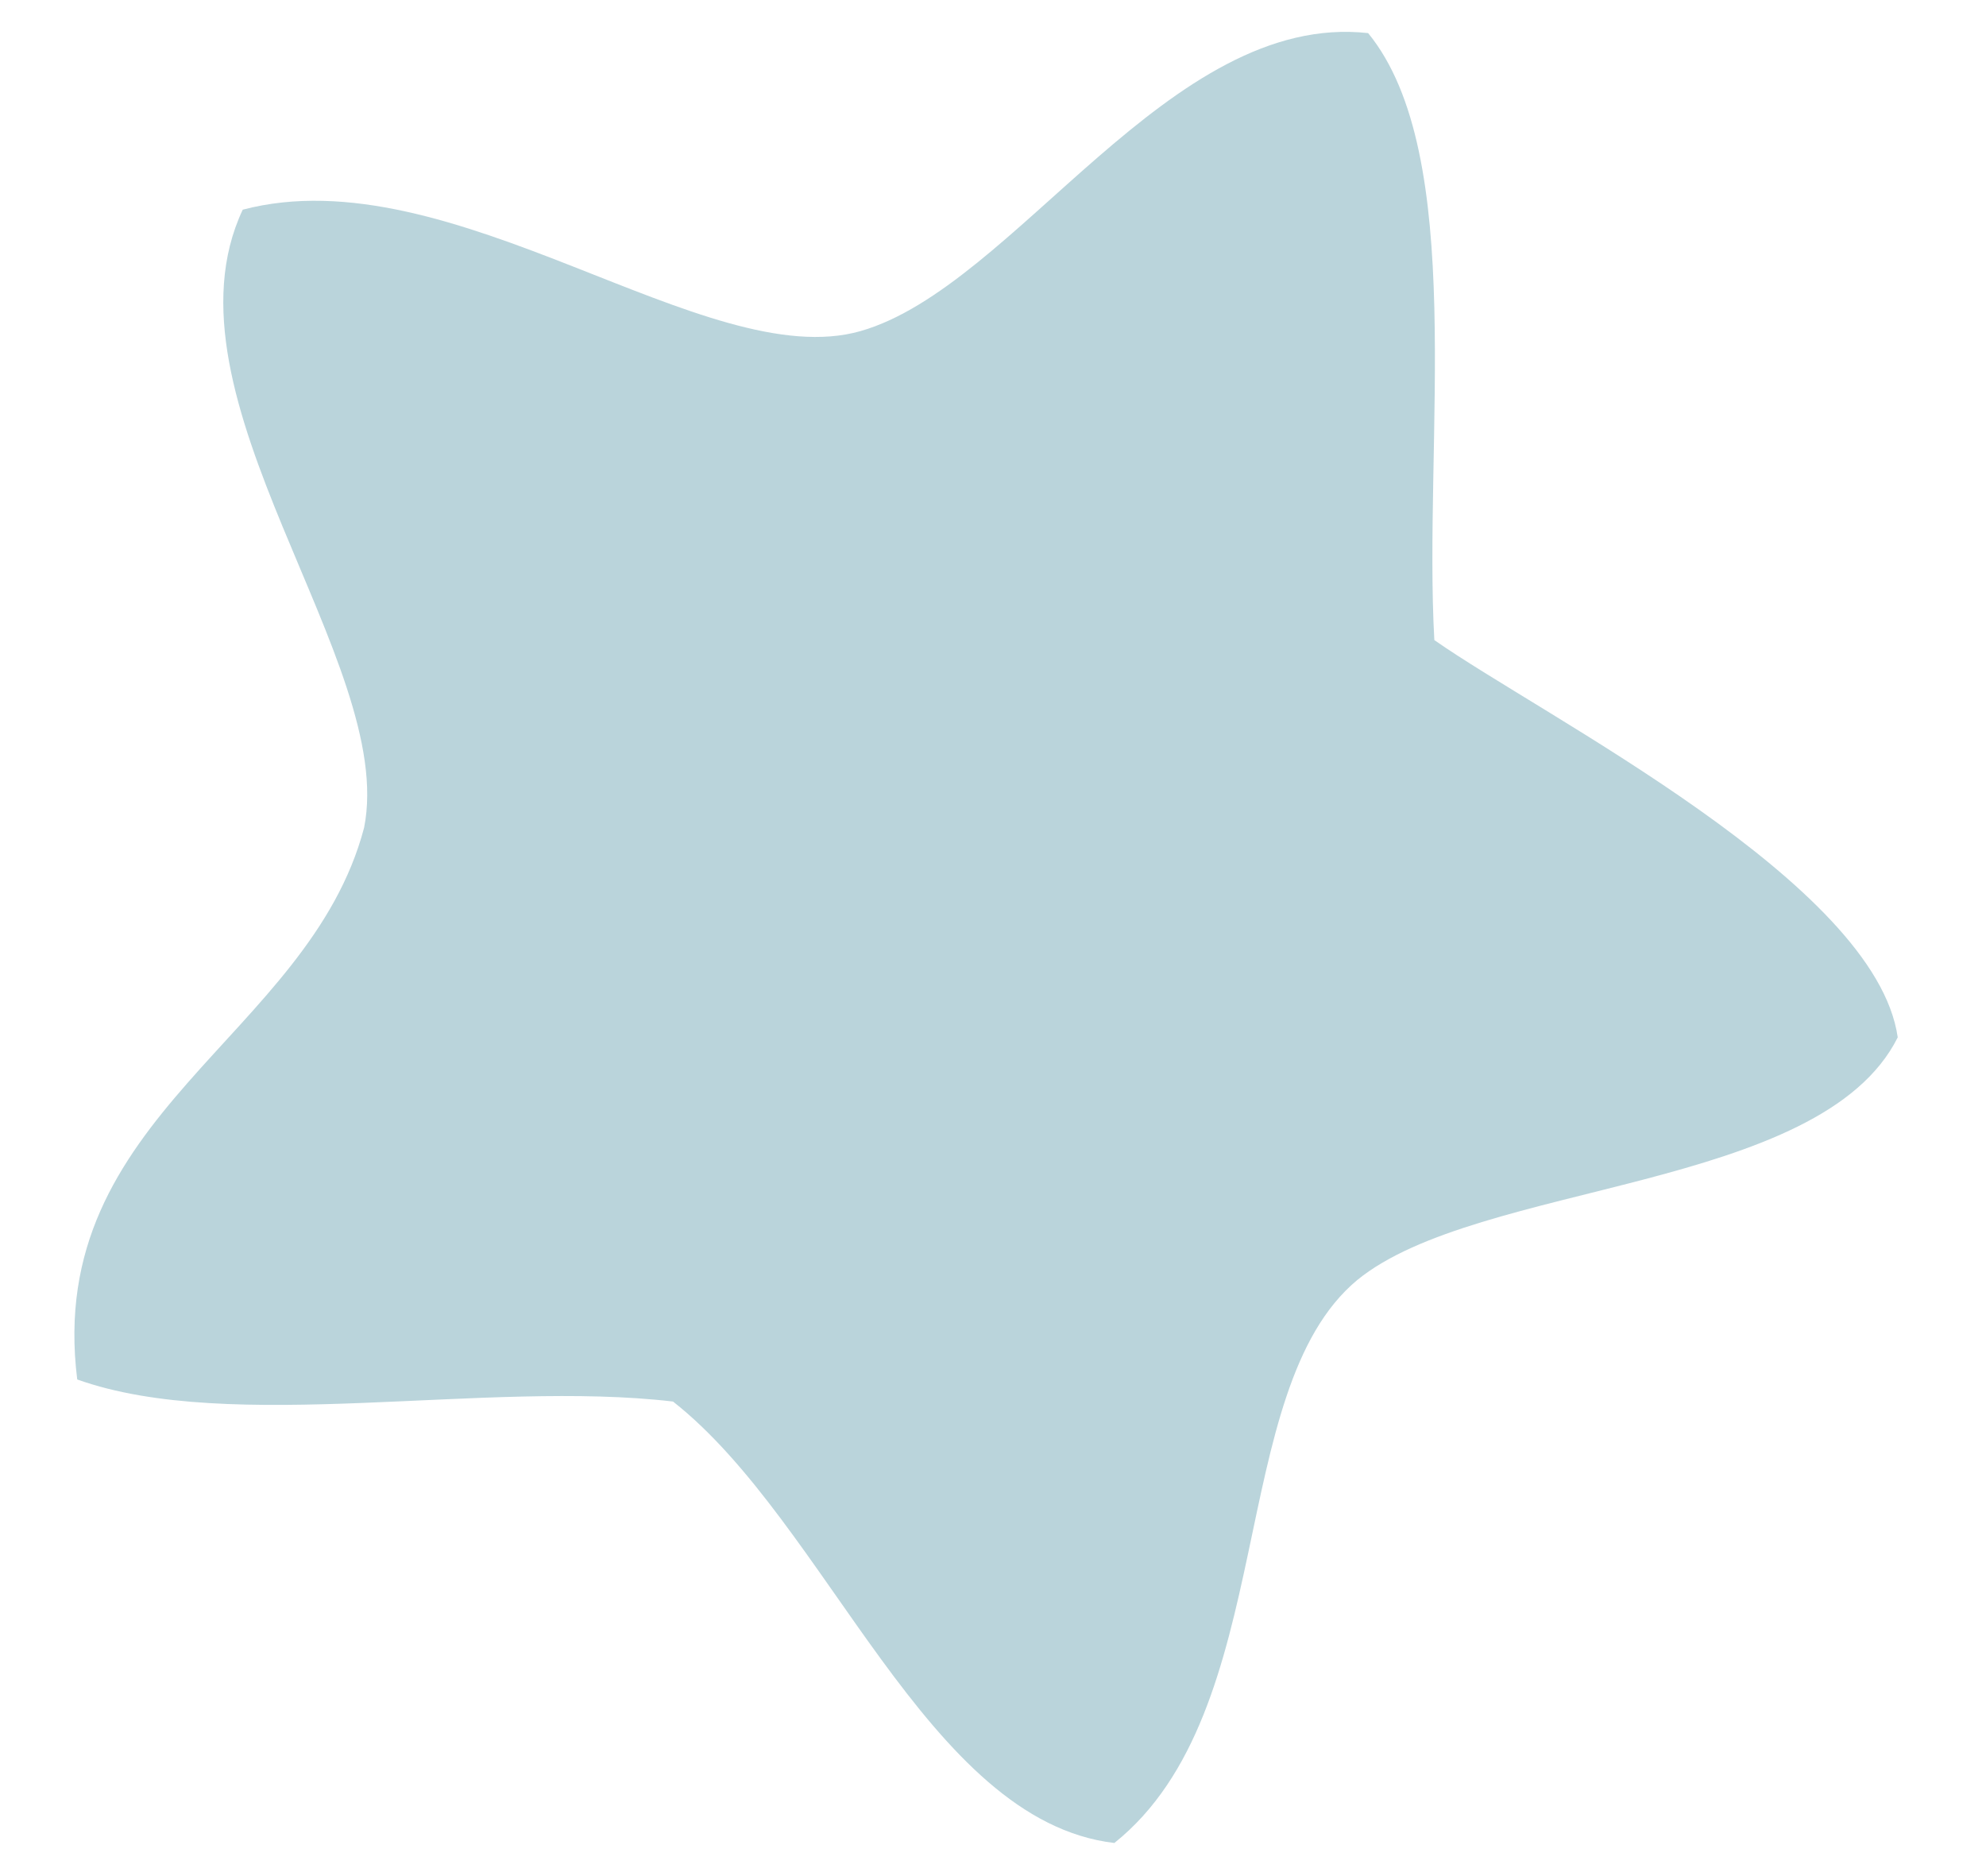 <?xml version="1.0" encoding="UTF-8"?> <svg xmlns="http://www.w3.org/2000/svg" width="18" height="17" viewBox="0 0 18 17" fill="none"><path fill-rule="evenodd" clip-rule="evenodd" d="M13 5.8C14 6.5 17 8 17.2 9.4C16.5 10.8 13.4 10.7 12.3 11.6C11.1 12.6 11.6 15.5 10.1 16.7C8.4 16.5 7.5 13.8 6.1 12.7C4.4 12.5 2.1 13 0.7 12.5C0.4 10.1 2.8 9.4 3.3 7.5C3.6 6 1.4 3.6 2.2 1.9C4.1 1.4 6.4 3.4 7.8 3C9.2 2.6 10.6 0.1 12.4 0.3C13.3 1.4 12.9 4 13 5.8Z" fill="#BAD4DB"></path></svg> 